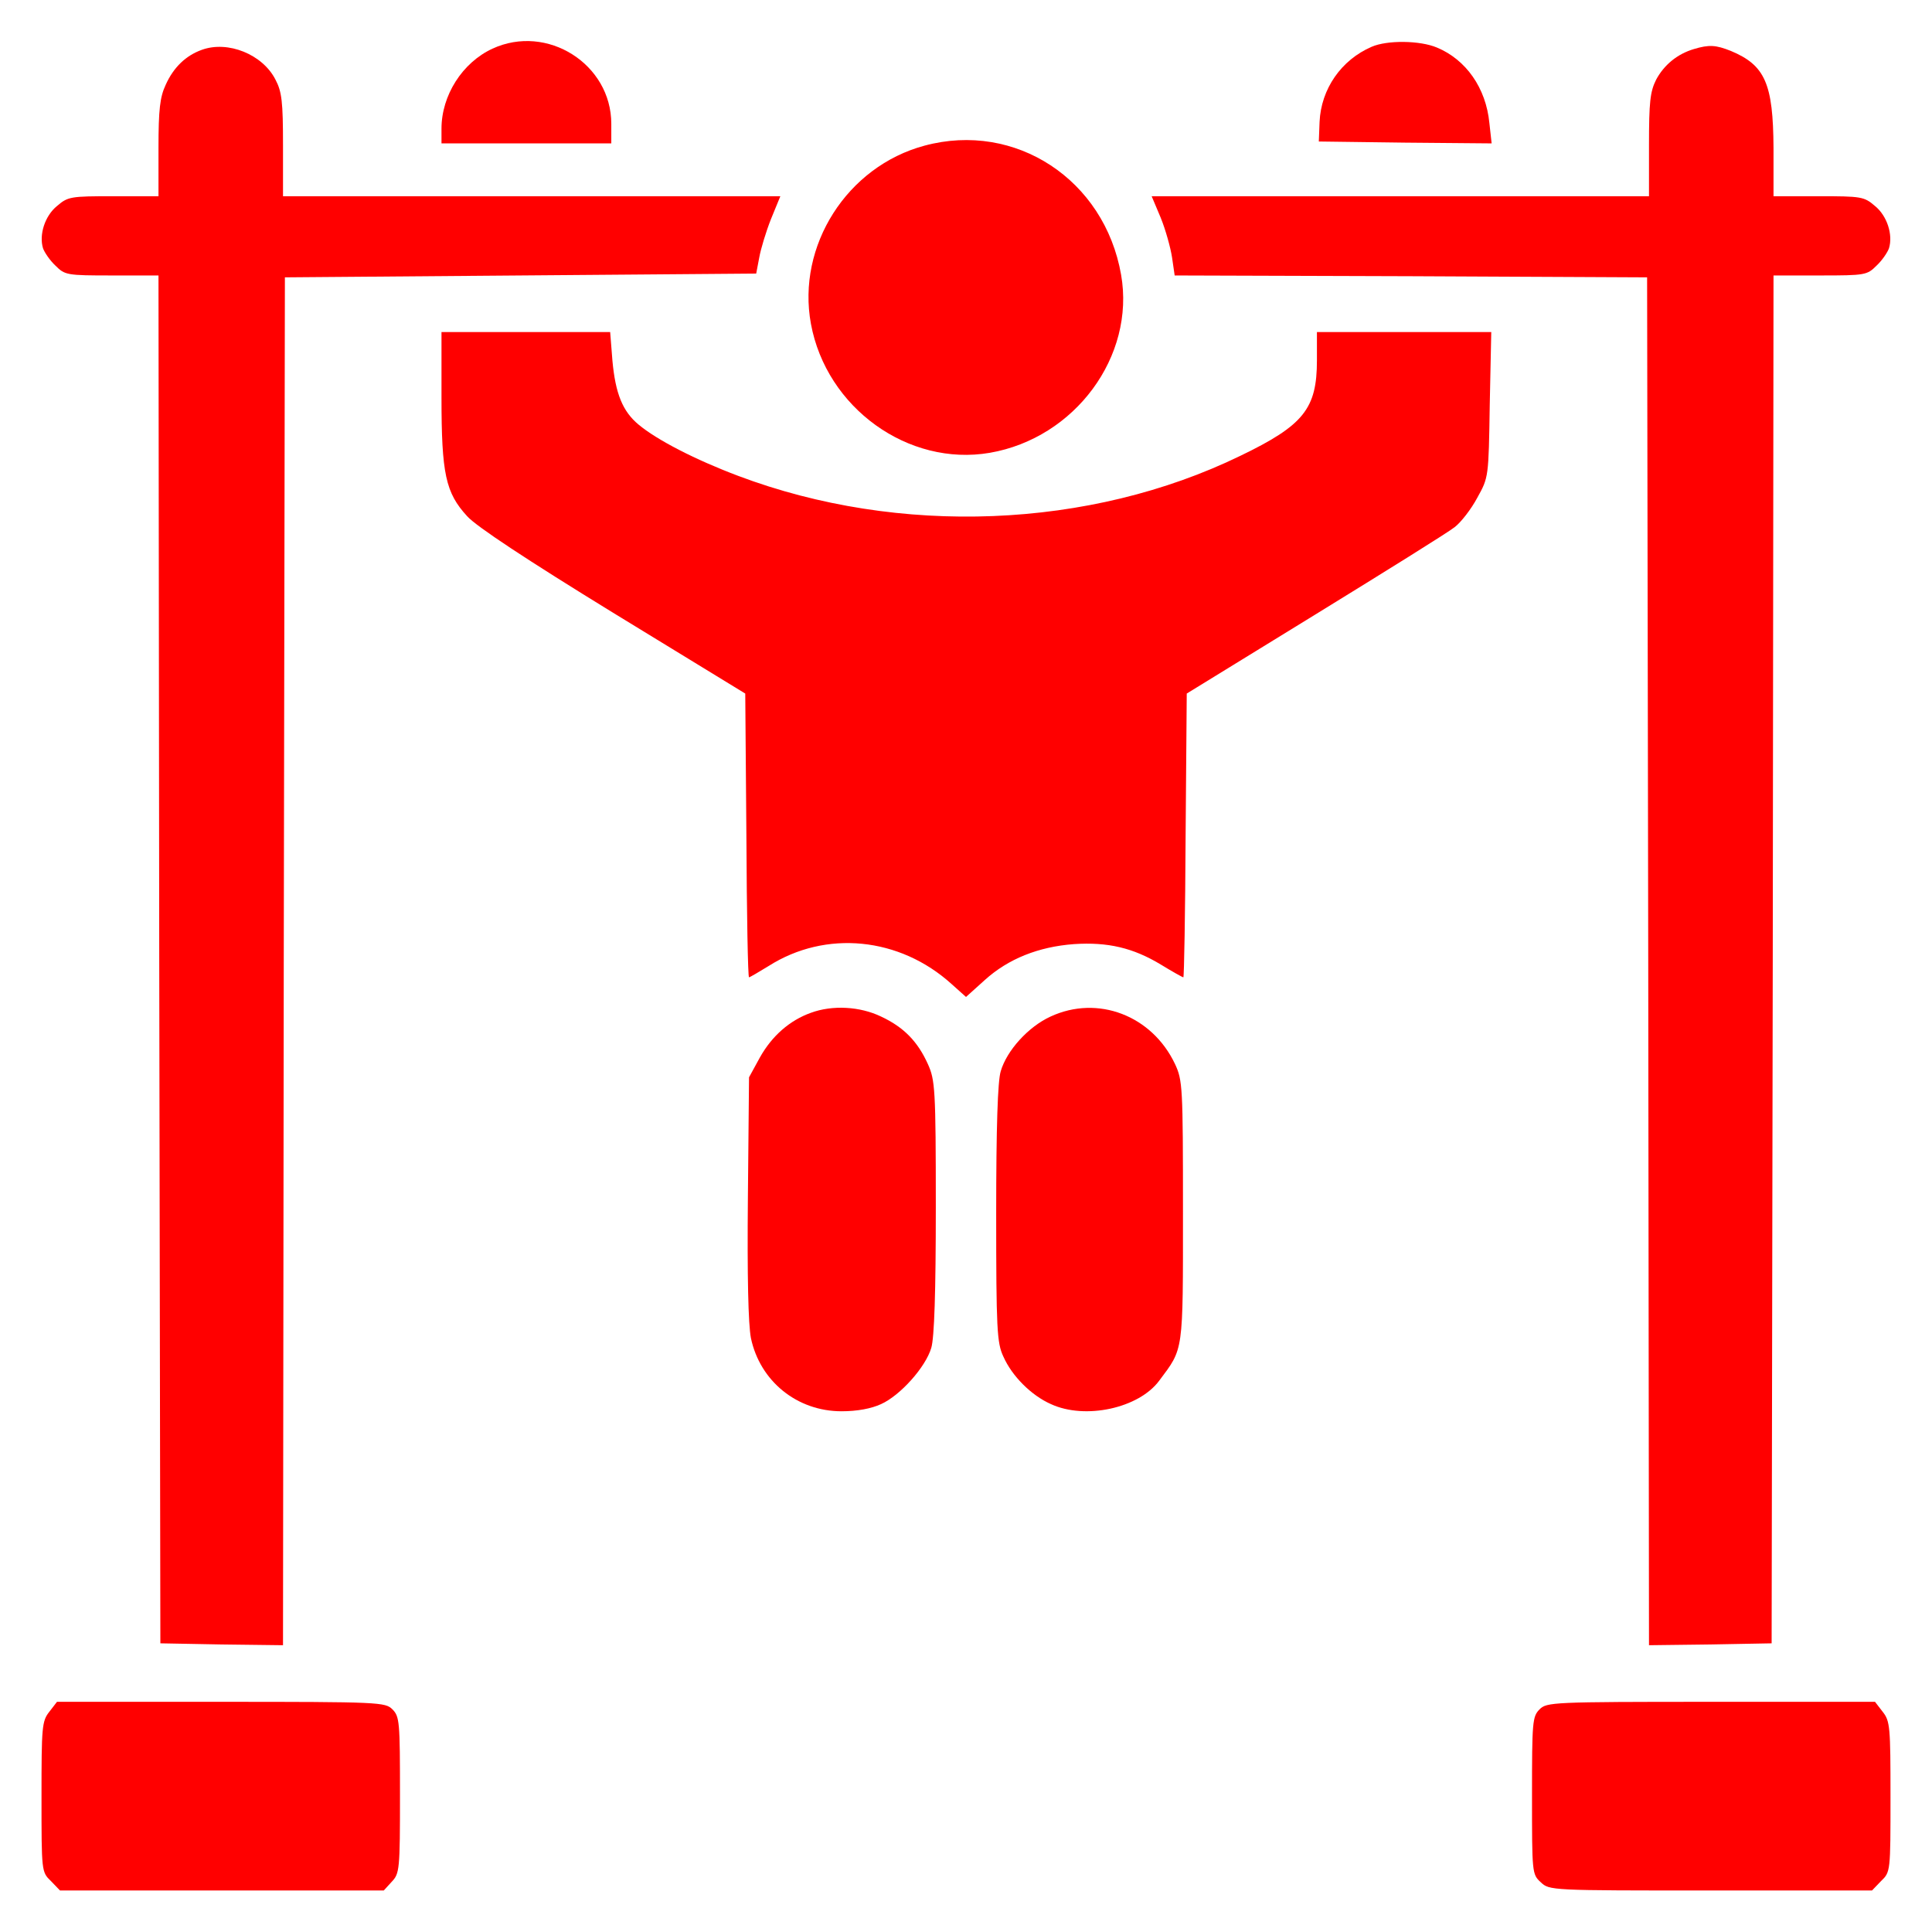 <?xml version="1.0" standalone="no"?>
<!DOCTYPE svg PUBLIC "-//W3C//DTD SVG 20010904//EN"
 "http://www.w3.org/TR/2001/REC-SVG-20010904/DTD/svg10.dtd">
<svg version="1.0" xmlns="http://www.w3.org/2000/svg"
 width="512pt" height="512pt" viewBox="0 0 512 512"
 preserveAspectRatio="xMidYMid meet">

<g transform="translate(0,512) scale(0.1,-0.1)"
fill="#ff0000" stroke="none">
<path d="M1305 4991 c-80 -37 -135 -124 -135 -212 l0 -39 225 0 225 0 0 52 c0
158 -170 266 -315 199z"/>
<path d="M3635 4996 c-81 -35 -134 -112 -138 -199 l-2 -52 229 -3 229 -2 -6
54 c-9 93 -62 168 -139 200 -45 19 -132 20 -173 2z"/>
<path d="M535 4988 c-42 -15 -75 -46 -96 -93 -15 -32 -19 -65 -19 -167 l0
-128 -119 0 c-114 0 -121 -1 -150 -26 -32 -26 -48 -76 -37 -112 4 -11 18 -32
33 -46 25 -25 30 -26 149 -26 l124 0 2 -1812 3 -1813 162 -3 163 -2 2 1812 3
1813 625 5 624 5 8 42 c4 23 18 69 31 102 l25 61 -659 0 -659 0 0 135 c0 115
-3 142 -20 174 -34 67 -126 104 -195 79z"/>
<path d="M4489 4990 c-44 -13 -79 -42 -100 -81 -16 -32 -19 -59 -19 -174 l0
-135 -659 0 -659 0 24 -57 c13 -32 26 -79 30 -105 l7 -48 626 -2 626 -3 3
-1813 2 -1812 163 2 162 3 3 1813 2 1812 124 0 c119 0 124 1 149 26 15 14 29
35 33 46 11 36 -5 86 -37 112 -29 25 -36 26 -150 26 l-119 0 0 128 c-1 170
-22 219 -113 257 -40 16 -58 17 -98 5z"/>
<path d="M2450 4734 c-205 -55 -339 -265 -301 -472 41 -223 258 -379 474 -342
226 39 386 256 348 472 -44 252 -280 407 -521 342z"/>
<path d="M1170 4067 c0 -203 11 -253 68 -315 24 -27 159 -116 387 -256 l350
-214 3 -376 c1 -207 4 -376 7 -376 2 0 26 14 52 30 151 96 347 77 485 -48 l38
-34 50 45 c62 56 142 88 236 95 90 6 157 -10 230 -54 31 -19 58 -34 60 -34 2
0 5 169 6 376 l3 376 340 209 c187 115 354 219 370 232 17 13 44 48 60 78 30
54 30 54 33 247 l4 192 -231 0 -231 0 0 -75 c0 -128 -35 -172 -203 -253 -399
-194 -904 -214 -1331 -53 -114 43 -215 95 -264 136 -42 35 -61 82 -69 169 l-6
76 -223 0 -224 0 0 -173z"/>
<path d="M2149 2436 c-56 -20 -103 -61 -135 -118 l-29 -53 -3 -318 c-2 -211 1
-336 8 -373 24 -114 122 -194 240 -194 42 0 79 7 105 19 51 23 118 98 133 149
8 27 12 146 12 373 0 314 -2 337 -21 379 -27 60 -64 98 -124 126 -56 27 -129
31 -186 10z"/>
<path d="M2784 2426 c-59 -27 -116 -90 -132 -145 -8 -26 -12 -148 -12 -377 0
-307 2 -343 19 -379 23 -52 74 -103 126 -126 91 -42 233 -11 287 62 65 87 63
71 63 449 0 330 -1 347 -21 390 -61 129 -205 184 -330 126z"/>
<path d="M131 584 c-20 -25 -21 -40 -21 -226 0 -198 0 -199 25 -223 l24 -25
429 0 429 0 21 23 c21 22 22 32 22 230 0 194 -1 208 -20 227 -19 19 -33 20
-454 20 l-435 0 -20 -26z"/>
<path d="M4080 590 c-19 -19 -20 -33 -20 -228 0 -205 0 -209 23 -230 23 -22
26 -22 451 -22 l427 0 24 25 c25 24 25 25 25 223 0 186 -1 201 -21 226 l-20
26 -435 0 c-421 0 -435 -1 -454 -20z"/>
</g>
</svg>
